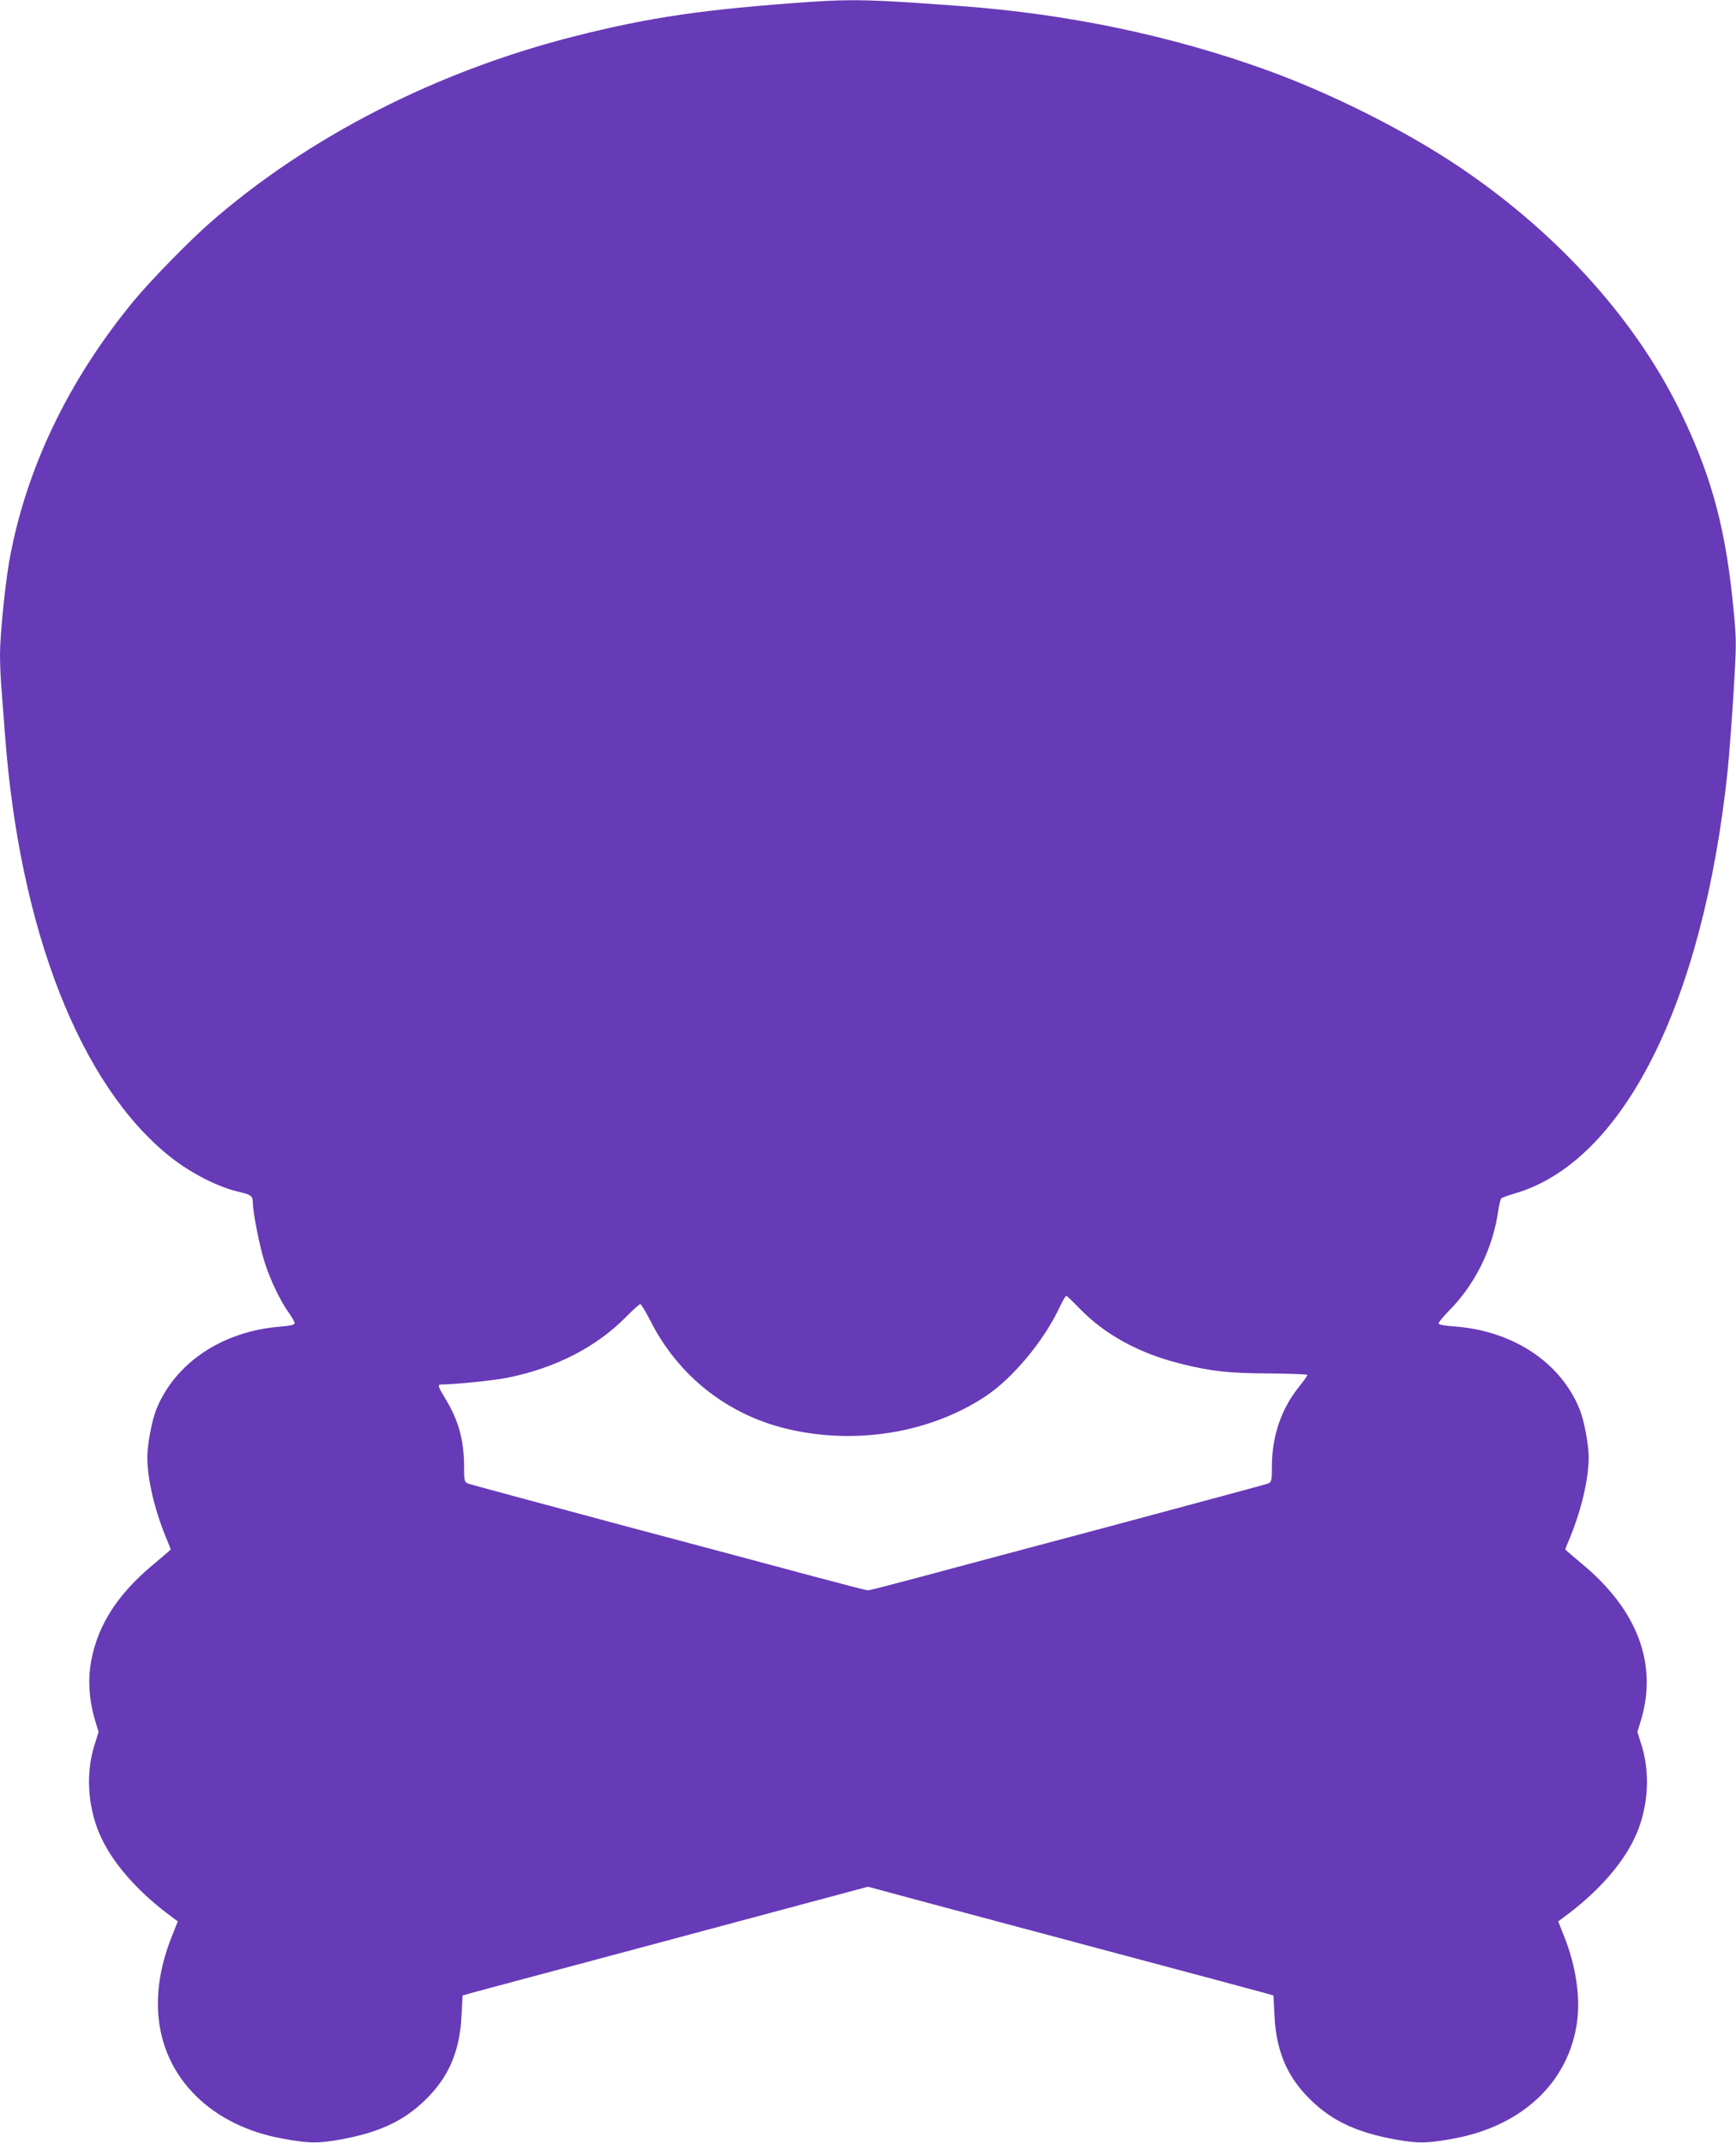<?xml version="1.0" standalone="no"?>
<!DOCTYPE svg PUBLIC "-//W3C//DTD SVG 20010904//EN"
 "http://www.w3.org/TR/2001/REC-SVG-20010904/DTD/svg10.dtd">
<svg version="1.0" xmlns="http://www.w3.org/2000/svg"
 width="1037pt" height="1280pt" viewBox="0 0 1037 1280"
 preserveAspectRatio="xMidYMid meet">
<g transform="translate(0,1280) scale(0.1,-0.1)"
fill="#673ab7" stroke="none">
<path d="M4845 12789 c-638 -44 -963 -92 -1410 -205 -827 -209 -1598 -604
-2182 -1116 -125 -110 -346 -336 -448 -458 -396 -478 -654 -1016 -751 -1570
-24 -138 -54 -437 -54 -548 0 -57 4 -156 10 -220 5 -65 14 -182 20 -262 87
-1166 450 -2094 988 -2521 122 -97 287 -181 412 -209 68 -15 80 -25 80 -60 0
-58 41 -268 71 -360 33 -105 93 -230 145 -303 19 -26 34 -53 34 -61 0 -9 -23
-15 -83 -20 -347 -27 -630 -215 -743 -494 -27 -67 -54 -211 -54 -286 0 -129
43 -313 110 -476 17 -40 30 -74 30 -75 0 -2 -47 -42 -103 -89 -227 -188 -349
-388 -379 -621 -12 -98 -1 -212 32 -318 l19 -62 -25 -80 c-51 -163 -41 -356
27 -521 72 -174 230 -355 443 -510 l28 -21 -36 -91 c-148 -370 -96 -714 145
-952 131 -129 309 -217 519 -255 155 -28 206 -29 338 -6 252 45 407 122 544
270 118 127 176 275 185 474 l6 117 51 15 c28 8 407 109 841 225 435 117 956
256 1160 311 l370 99 390 -105 c214 -57 737 -197 1160 -310 424 -113 793 -212
821 -220 l51 -15 6 -117 c9 -199 67 -347 185 -474 137 -148 292 -225 544 -270
132 -23 183 -22 338 6 414 75 693 339 741 701 20 149 -9 336 -77 506 l-36 91
28 21 c213 155 371 336 443 510 68 165 78 358 27 521 l-25 80 19 62 c105 338
-16 664 -347 939 -56 47 -103 87 -103 89 0 1 13 35 30 75 67 163 110 347 110
476 0 75 -27 219 -54 286 -114 281 -398 469 -749 495 -48 3 -90 10 -93 15 -4
6 24 40 60 77 157 157 264 374 296 600 5 35 13 68 18 73 4 4 39 17 77 28 649
186 1128 1135 1275 2525 10 99 26 314 36 477 17 283 17 306 0 480 -44 470
-125 781 -301 1153 -264 562 -736 1092 -1332 1494 -322 218 -768 442 -1158
583 -571 206 -1187 335 -1828 382 -526 39 -640 42 -892 25z m1603 -7804 c149
-155 355 -268 598 -329 184 -47 293 -59 537 -60 125 -1 227 -5 227 -9 0 -4
-22 -35 -48 -68 -106 -130 -162 -291 -164 -467 0 -96 -2 -104 -22 -113 -11 -5
-410 -112 -886 -240 -476 -127 -1006 -268 -1179 -315 -172 -46 -319 -84 -326
-84 -7 0 -154 38 -326 84 -173 47 -703 188 -1179 315 -476 128 -875 235 -886
240 -20 9 -22 17 -22 109 -1 153 -34 270 -112 398 -45 74 -48 84 -22 84 83 1
314 24 396 41 283 57 526 182 701 358 44 45 84 81 90 81 5 0 33 -46 62 -103
166 -326 456 -555 810 -641 411 -99 855 -27 1188 192 162 107 347 328 441 526
20 42 39 76 43 76 4 0 39 -34 79 -75z"/>
</g>
</svg>
